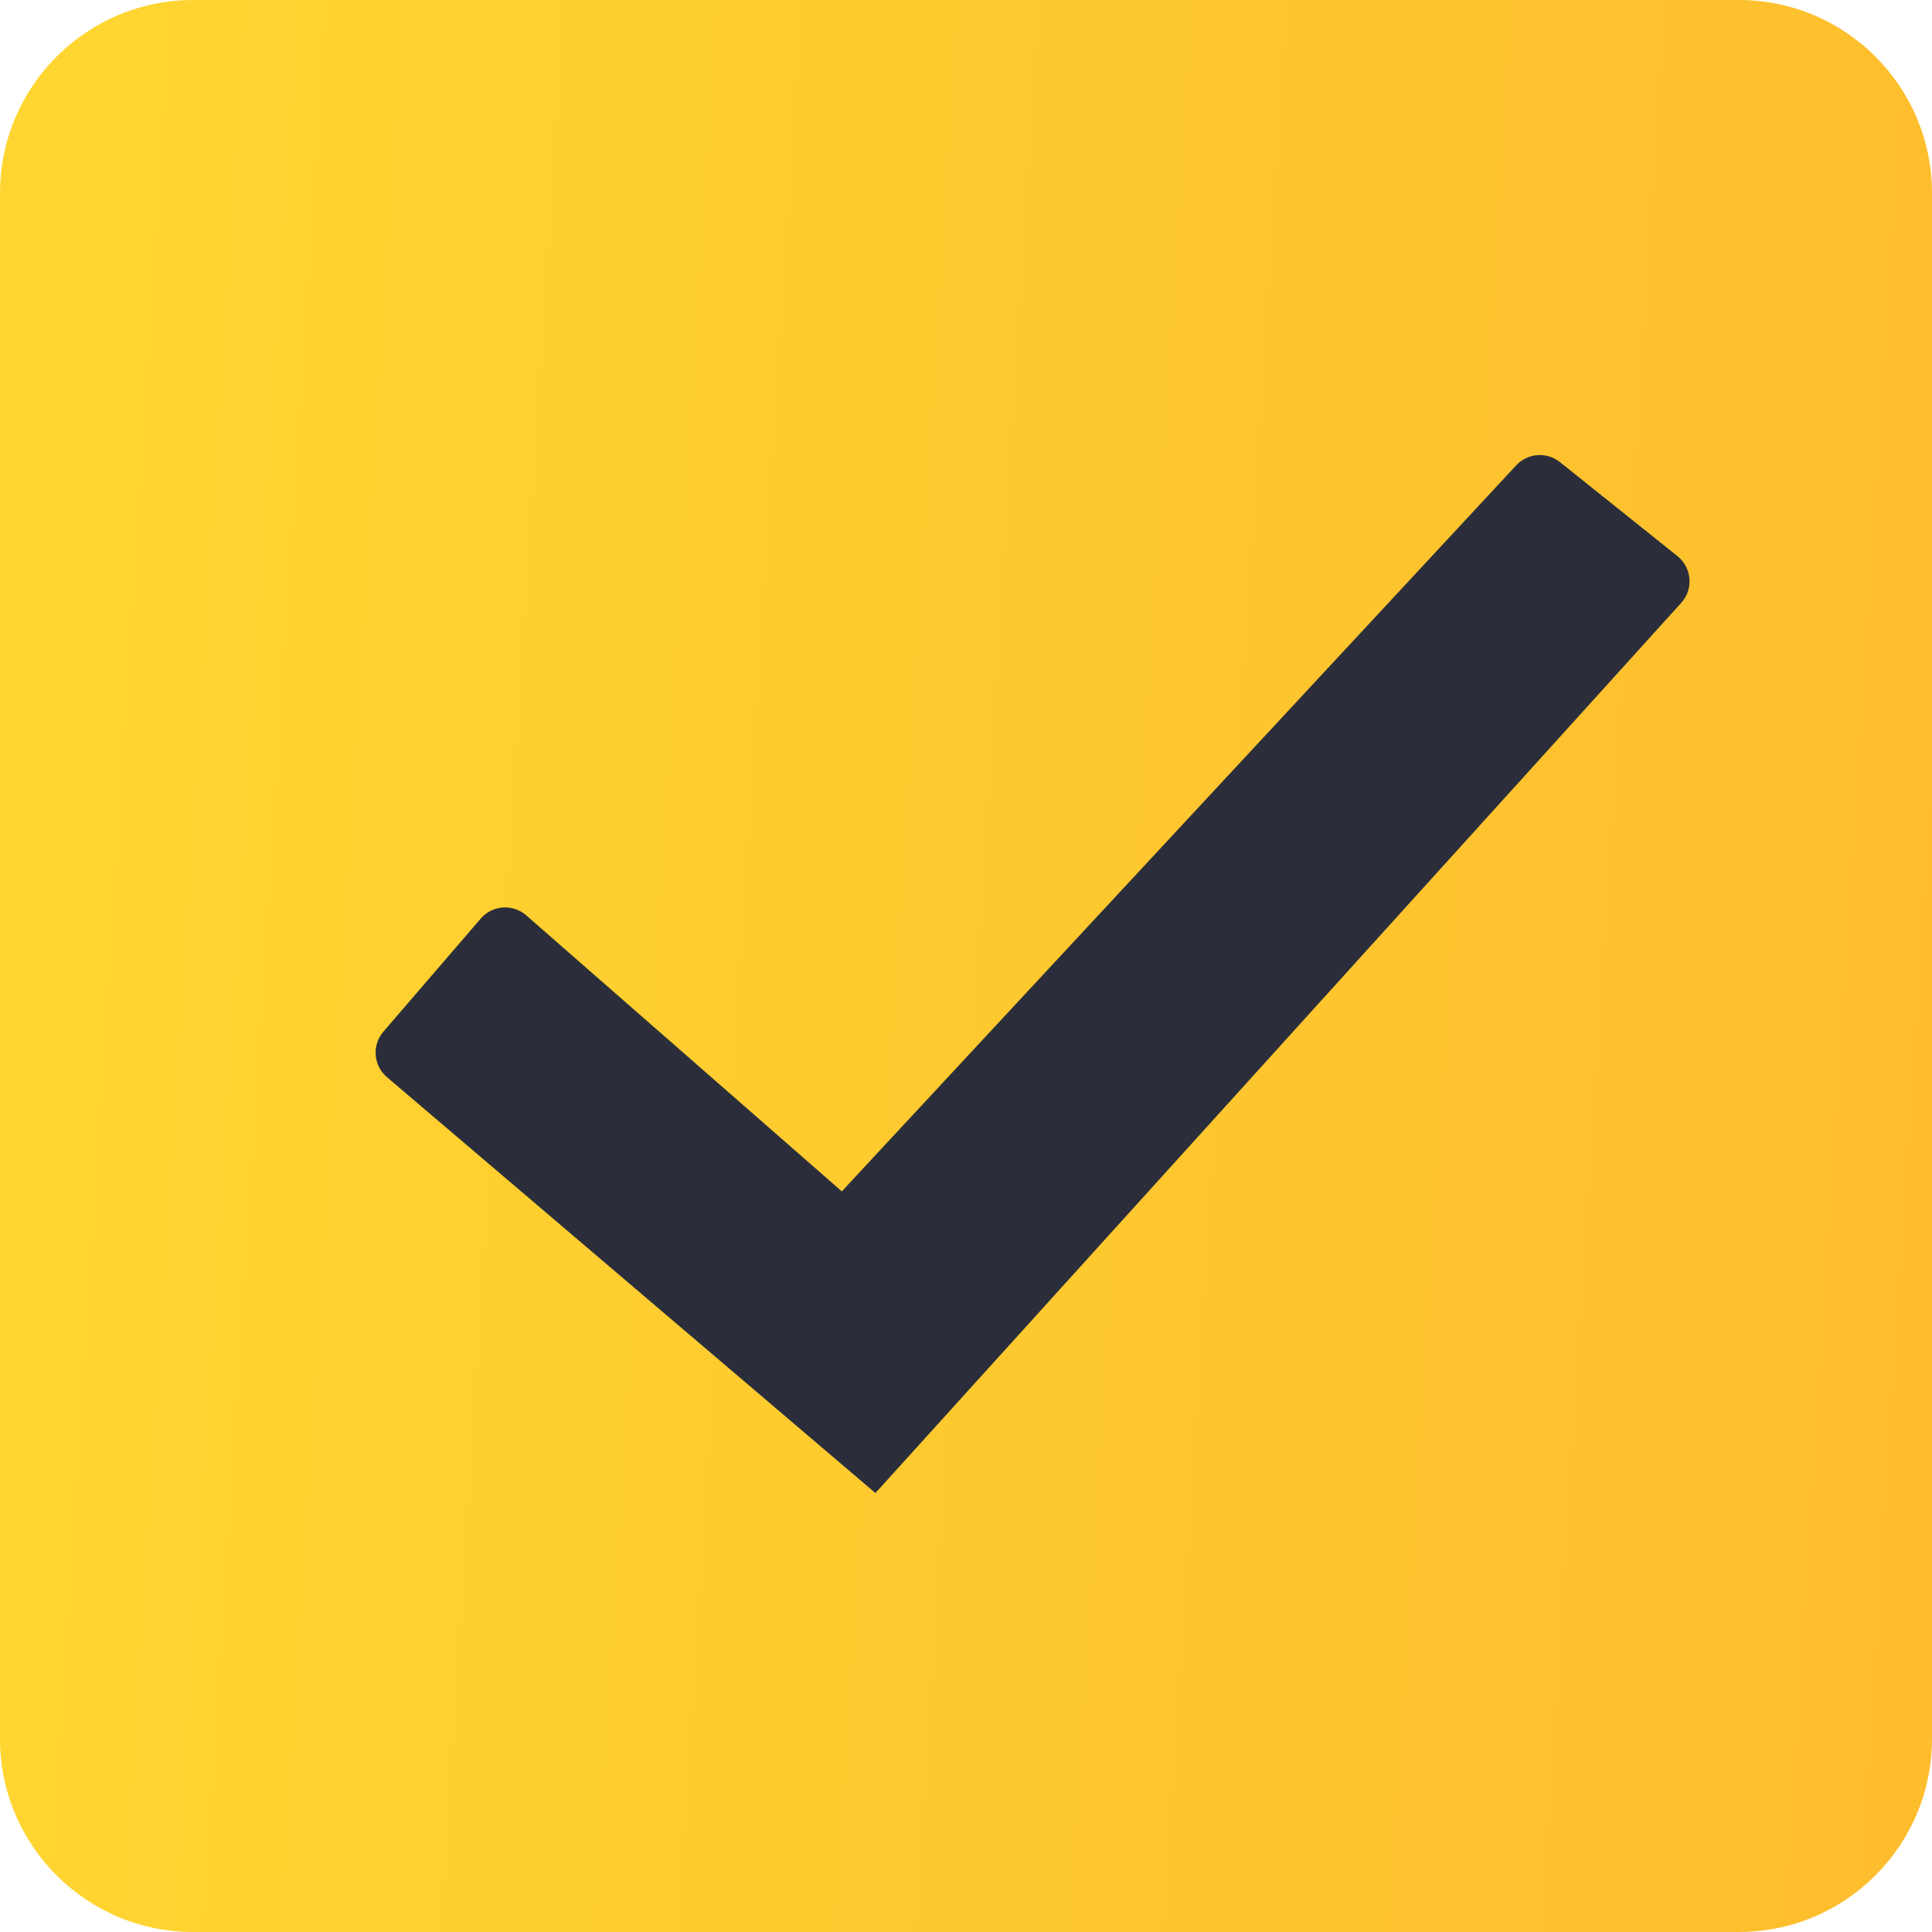 <?xml version="1.0" encoding="UTF-8"?> <svg xmlns="http://www.w3.org/2000/svg" width="600" height="600" viewBox="0 0 600 600" fill="none"><rect x="112" y="92" width="422" height="414" fill="#2B2E3A"></rect><path fill-rule="evenodd" clip-rule="evenodd" d="M540 0C573.137 0 600 26.863 600 60V540C600 573.137 573.137 600 540 600H60C26.863 600 0 573.137 0 540V60C0 26.863 26.863 0 60 0H540ZM484.45 143.509C480.361 140.238 474.44 140.676 470.876 144.512L261.433 369.99L163.448 284.283C159.268 280.627 152.91 281.077 149.286 285.286L119.071 320.38C115.454 324.581 115.945 330.924 120.167 334.519L271.872 463.675L522.122 187.234C525.989 182.962 525.455 176.314 520.955 172.714L484.45 143.509Z" fill="url(#paint0_linear_4995_4345)"></path><defs><linearGradient id="paint0_linear_4995_4345" x1="13.445" y1="32.967" x2="623.663" y2="71.967" gradientUnits="userSpaceOnUse"><stop stop-color="#FFD631"></stop><stop offset="1" stop-color="#FEBD2D"></stop></linearGradient></defs></svg> 